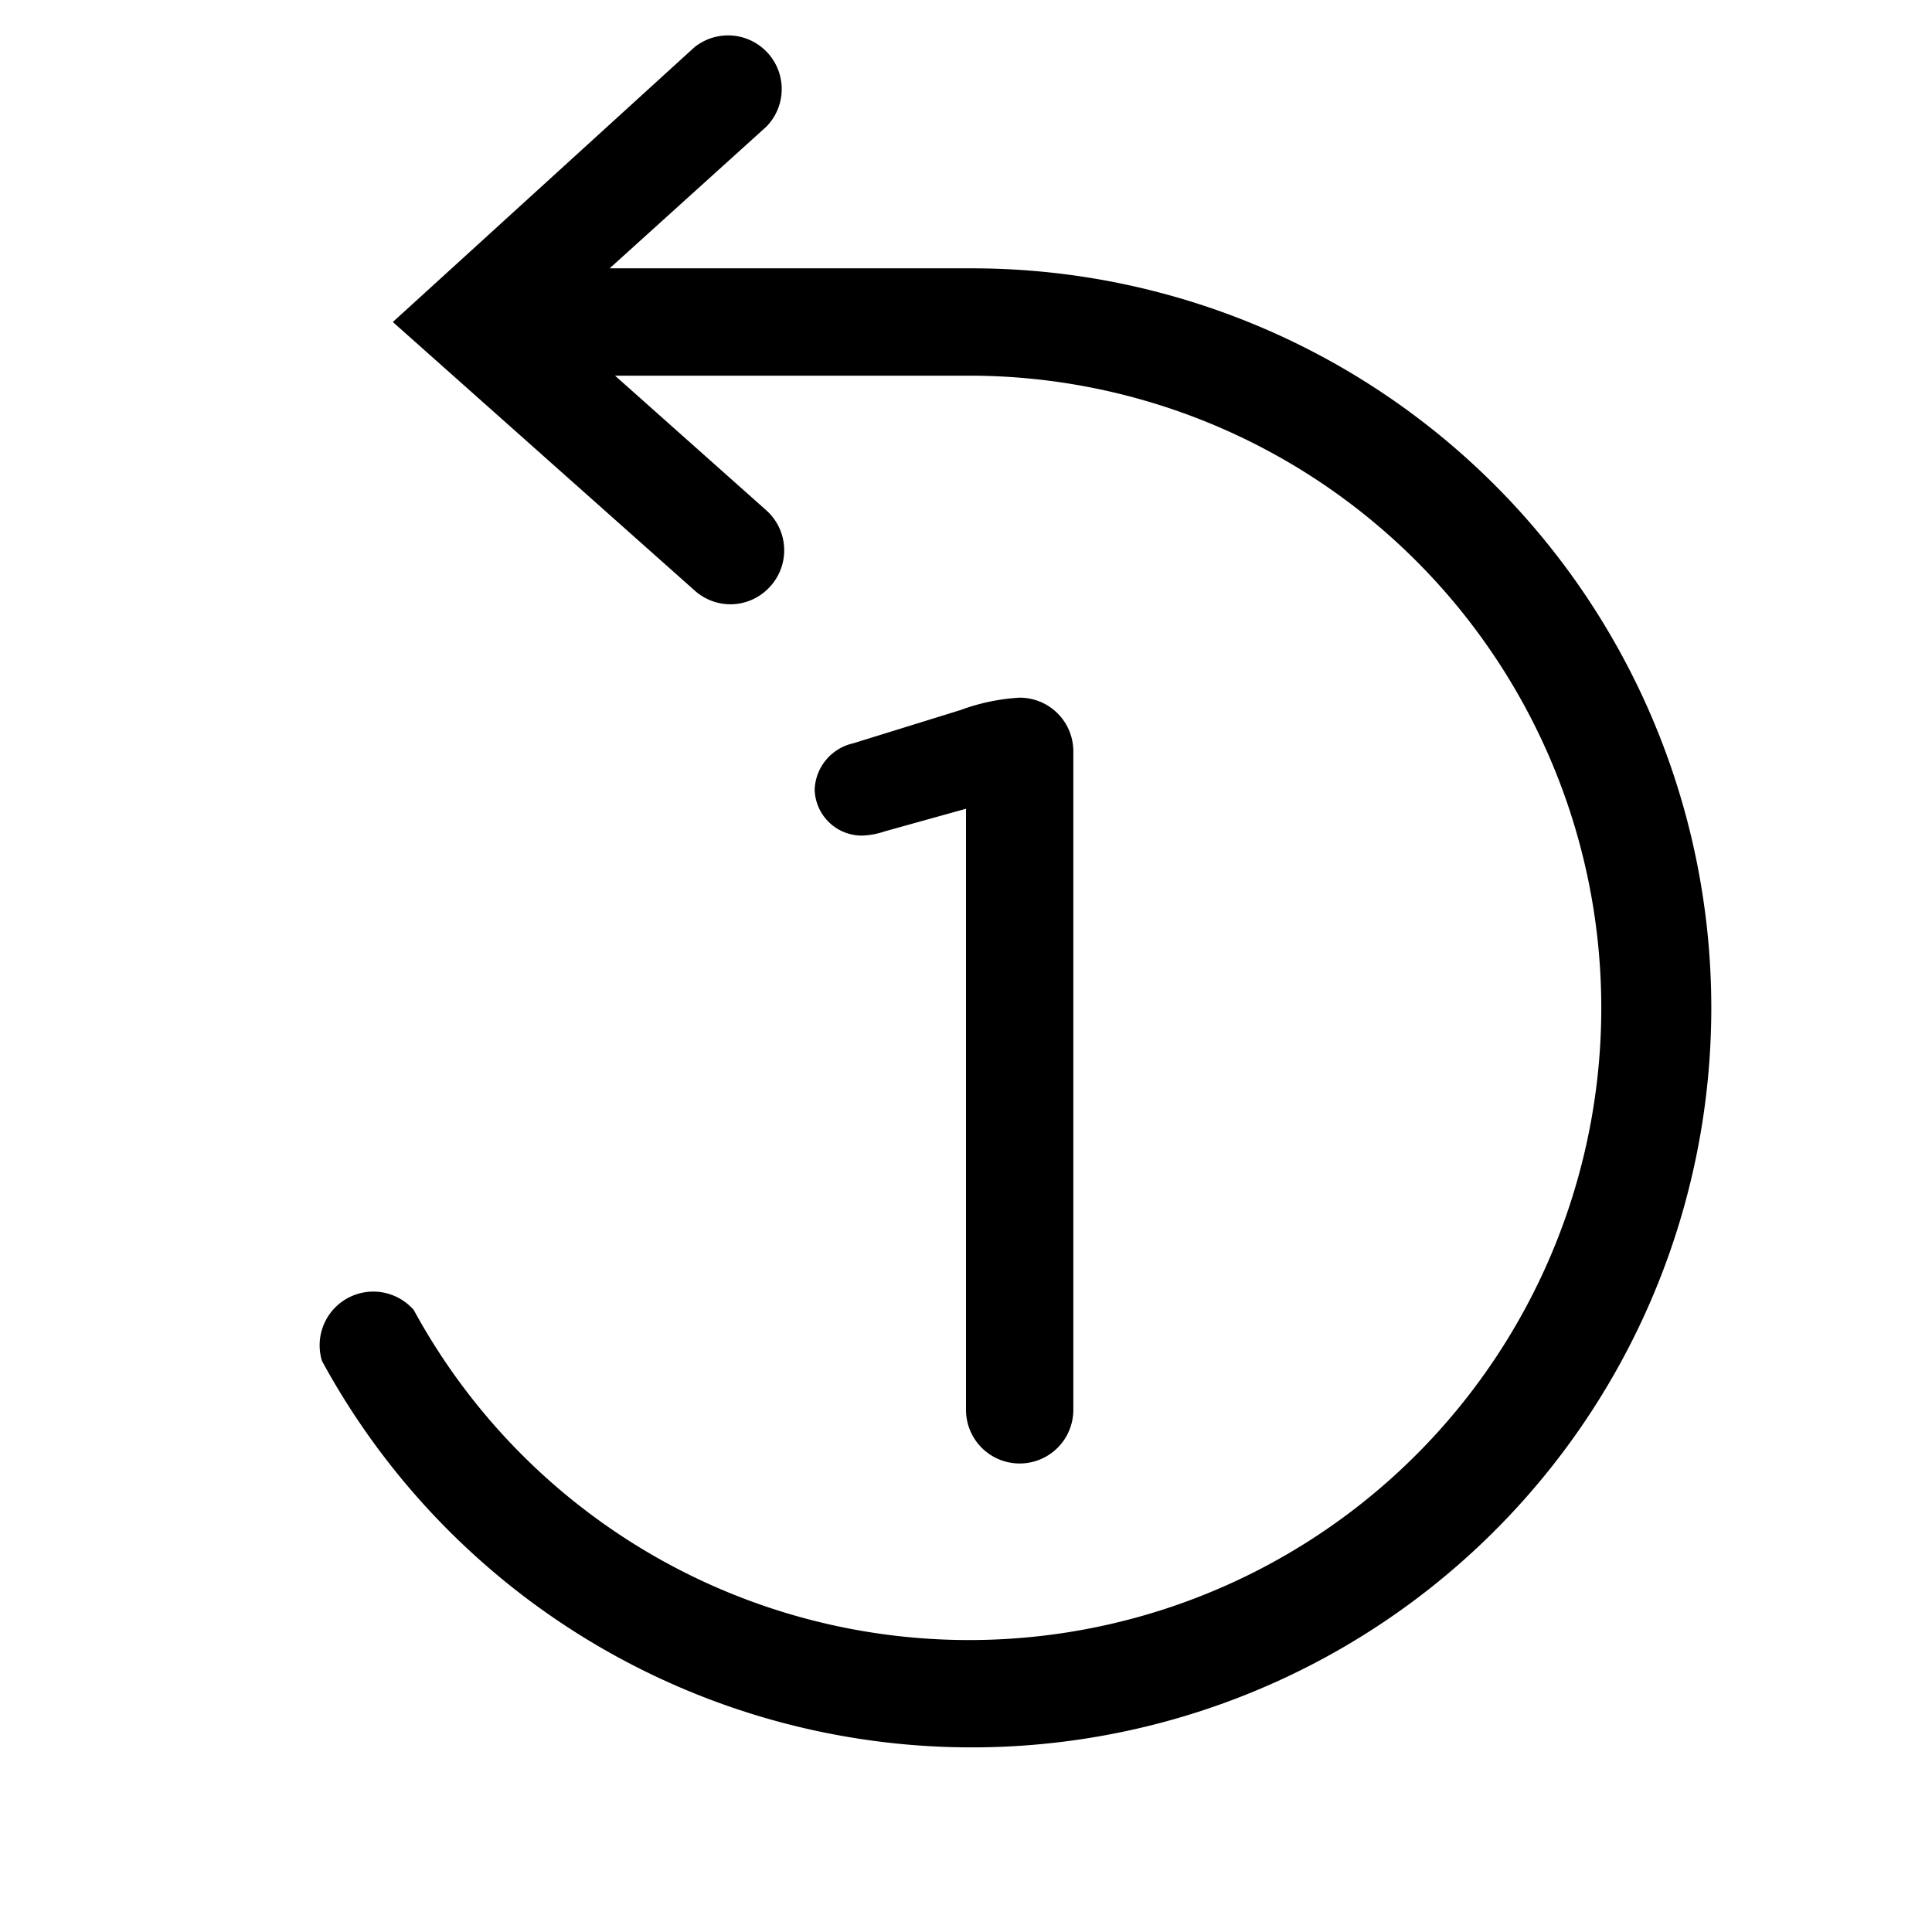<?xml version="1.0" encoding="utf-8"?><!-- Uploaded to: SVG Repo, www.svgrepo.com, Generator: SVG Repo Mixer Tools -->
<svg fill="#000000" width="800px" height="800px" viewBox="0 0 36 36" version="1.1"  preserveAspectRatio="xMidYMid meet" xmlns="http://www.w3.org/2000/svg" xmlns:xlink="http://www.w3.org/1999/xlink">
    <title>replay-one-line</title>
    <path d="M19,27.27a1,1,0,0,0,1-1V14a1,1,0,0,0-1-1H19a3.8,3.8,0,0,0-1.1.23l-2,.62a.92.92,0,0,0-.72.86.88.88,0,0,0,.88.86,1.46,1.46,0,0,0,.43-.08L18,15.07v11.2A1,1,0,0,0,19,27.27Z" class="clr-i-outline clr-i-outline-path-1"></path><path d="M18.06,5h-6.7l2.92-2.64A1,1,0,0,0,12.94.88L7.32,6,12.94,11a1,1,0,0,0,.67.26,1,1,0,0,0,.74-.33,1,1,0,0,0-.07-1.42L11.46,7h6.6A11.78,11.78,0,1,1,7.71,24.41,1,1,0,0,0,6,25.36,13.78,13.78,0,1,0,18.06,5Z" class="clr-i-outline clr-i-outline-path-2"></path>
    <rect x="0" y="0" width="36" height="36" fill-opacity="0"/>
</svg>
